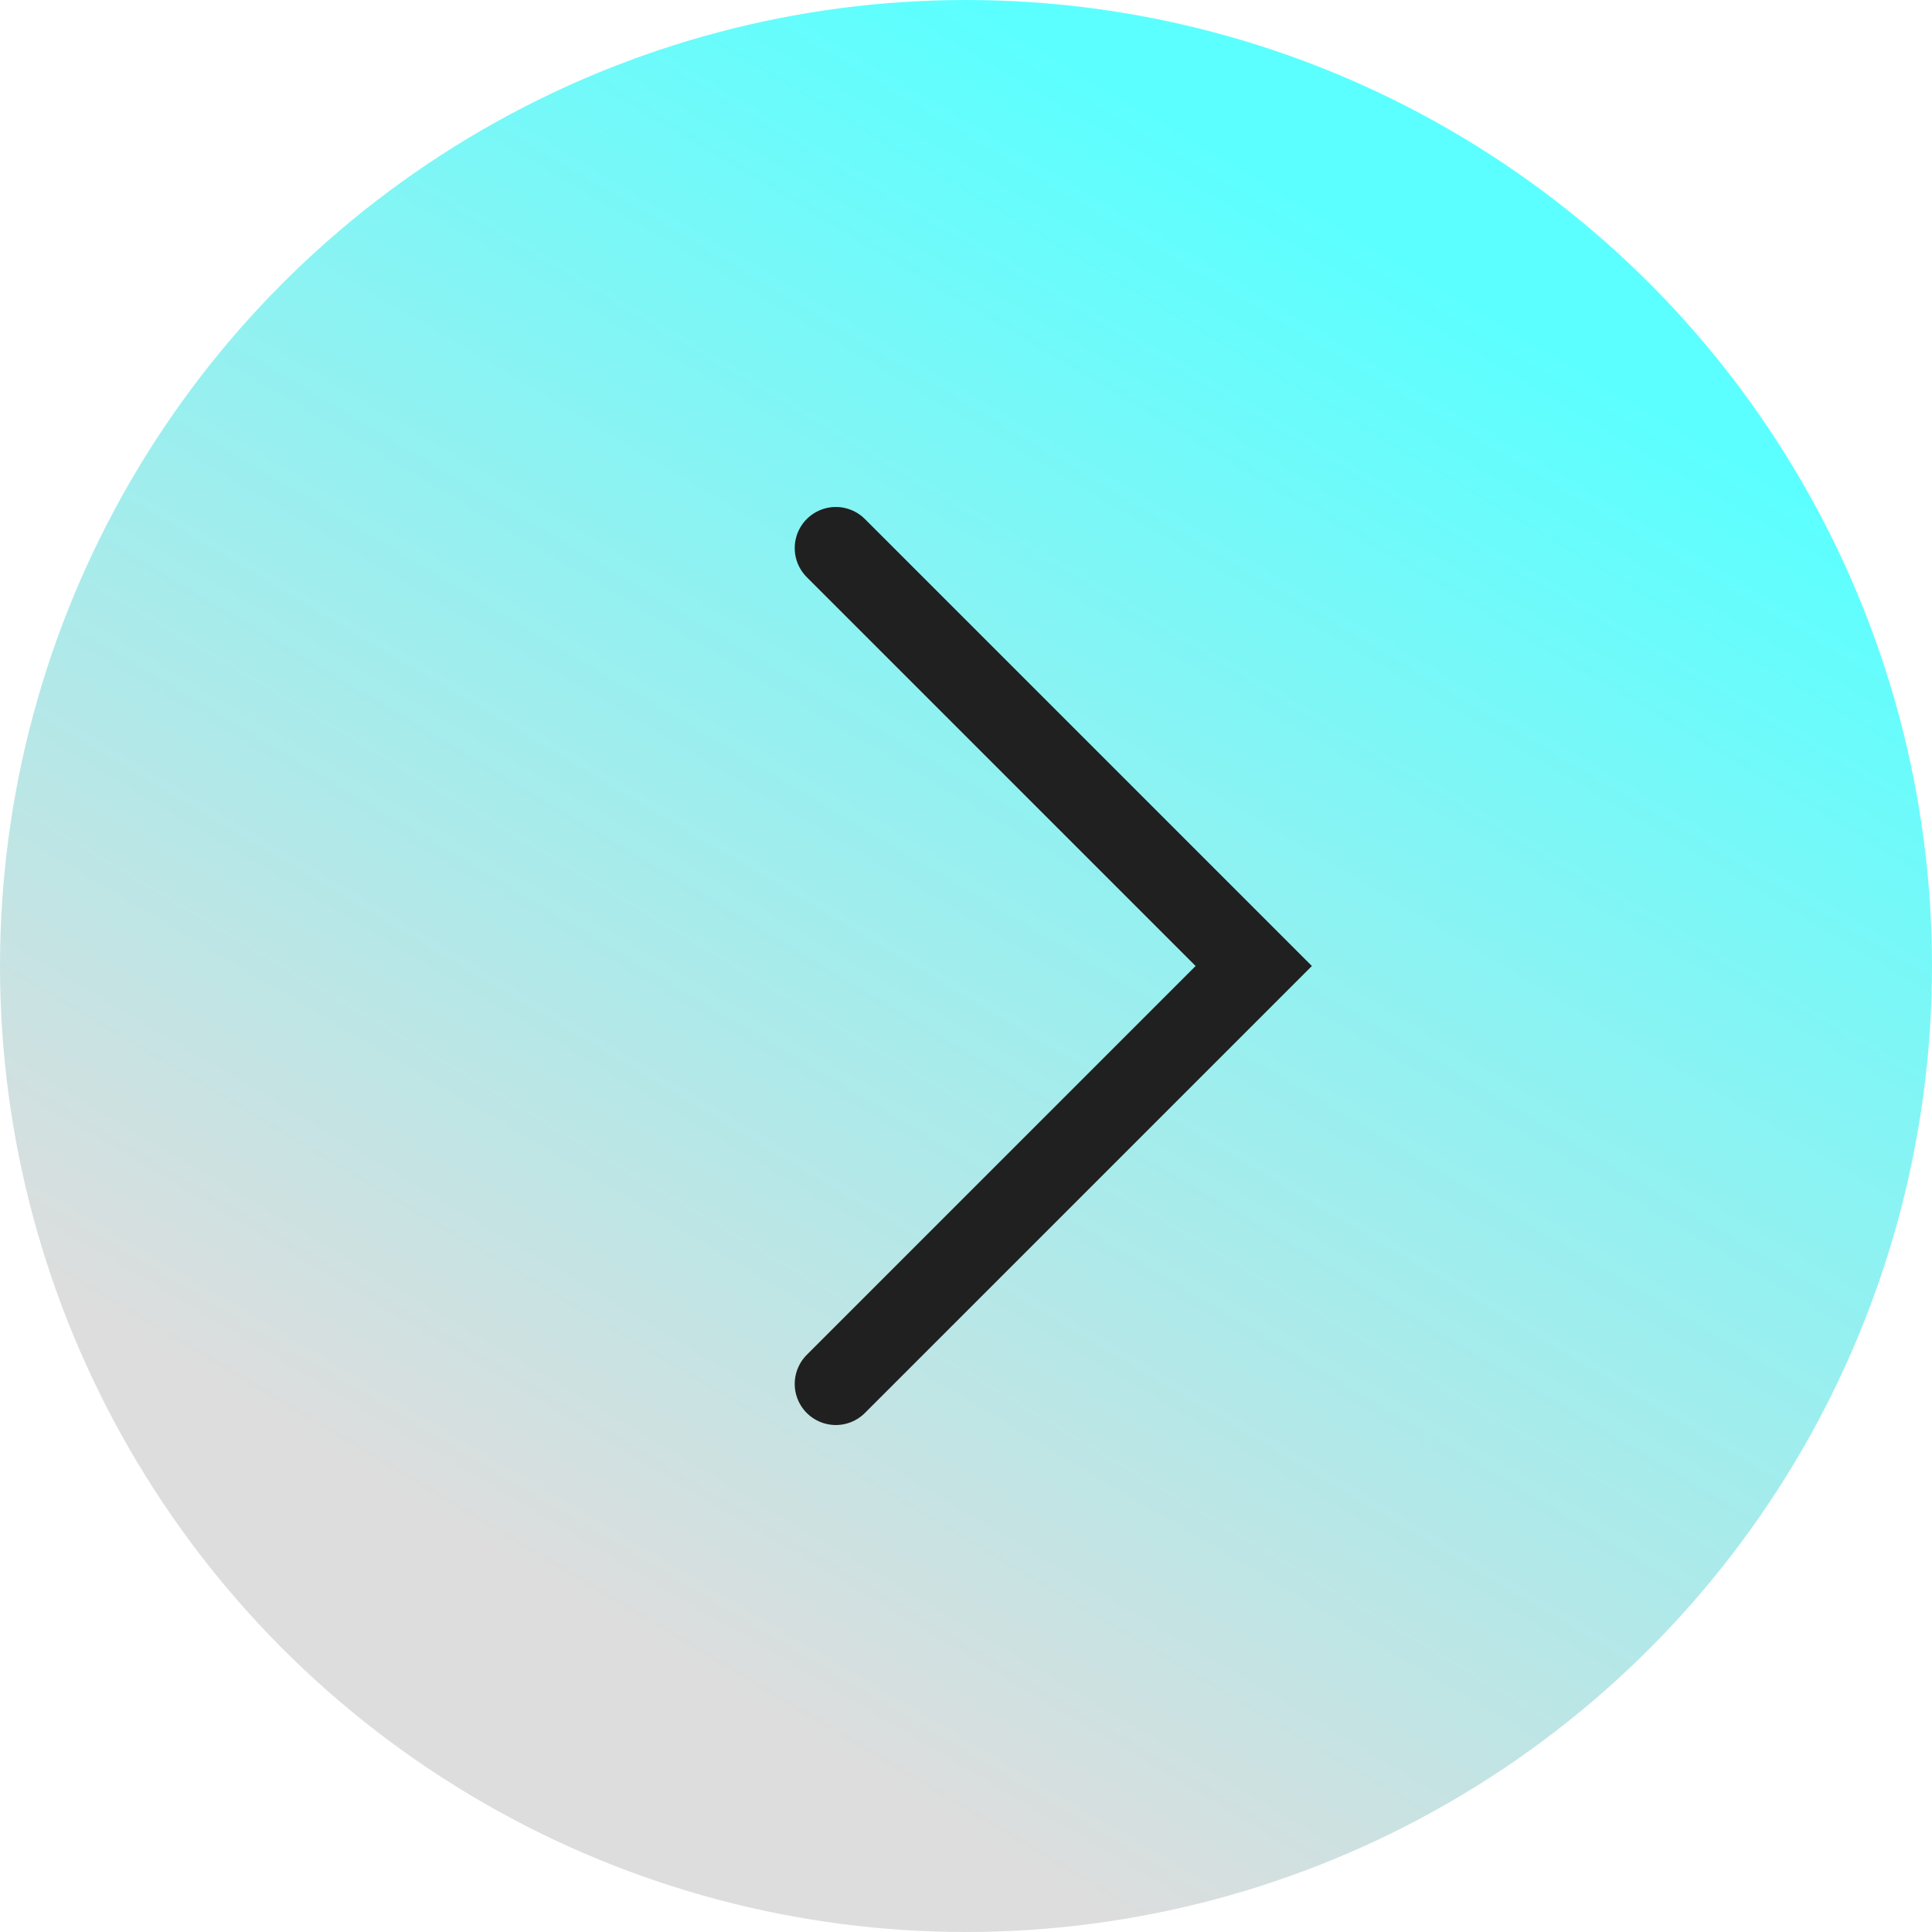<?xml version="1.0" encoding="UTF-8"?> <svg xmlns="http://www.w3.org/2000/svg" width="282" height="282" viewBox="0 0 282 282" fill="none"><circle cx="141" cy="141" r="141" fill="url(#paint0_linear_607_9)"></circle><path d="M122 80L183 141L122 202" stroke="#202020" stroke-width="12" stroke-linecap="round"></path><defs><linearGradient id="paint0_linear_607_9" x1="141" y1="7.00355e-06" x2="23.5" y2="197.5" gradientUnits="userSpaceOnUse"><stop stop-color="#5CFFFF"></stop><stop offset="1" stop-color="#DDDDDD"></stop></linearGradient></defs></svg> 